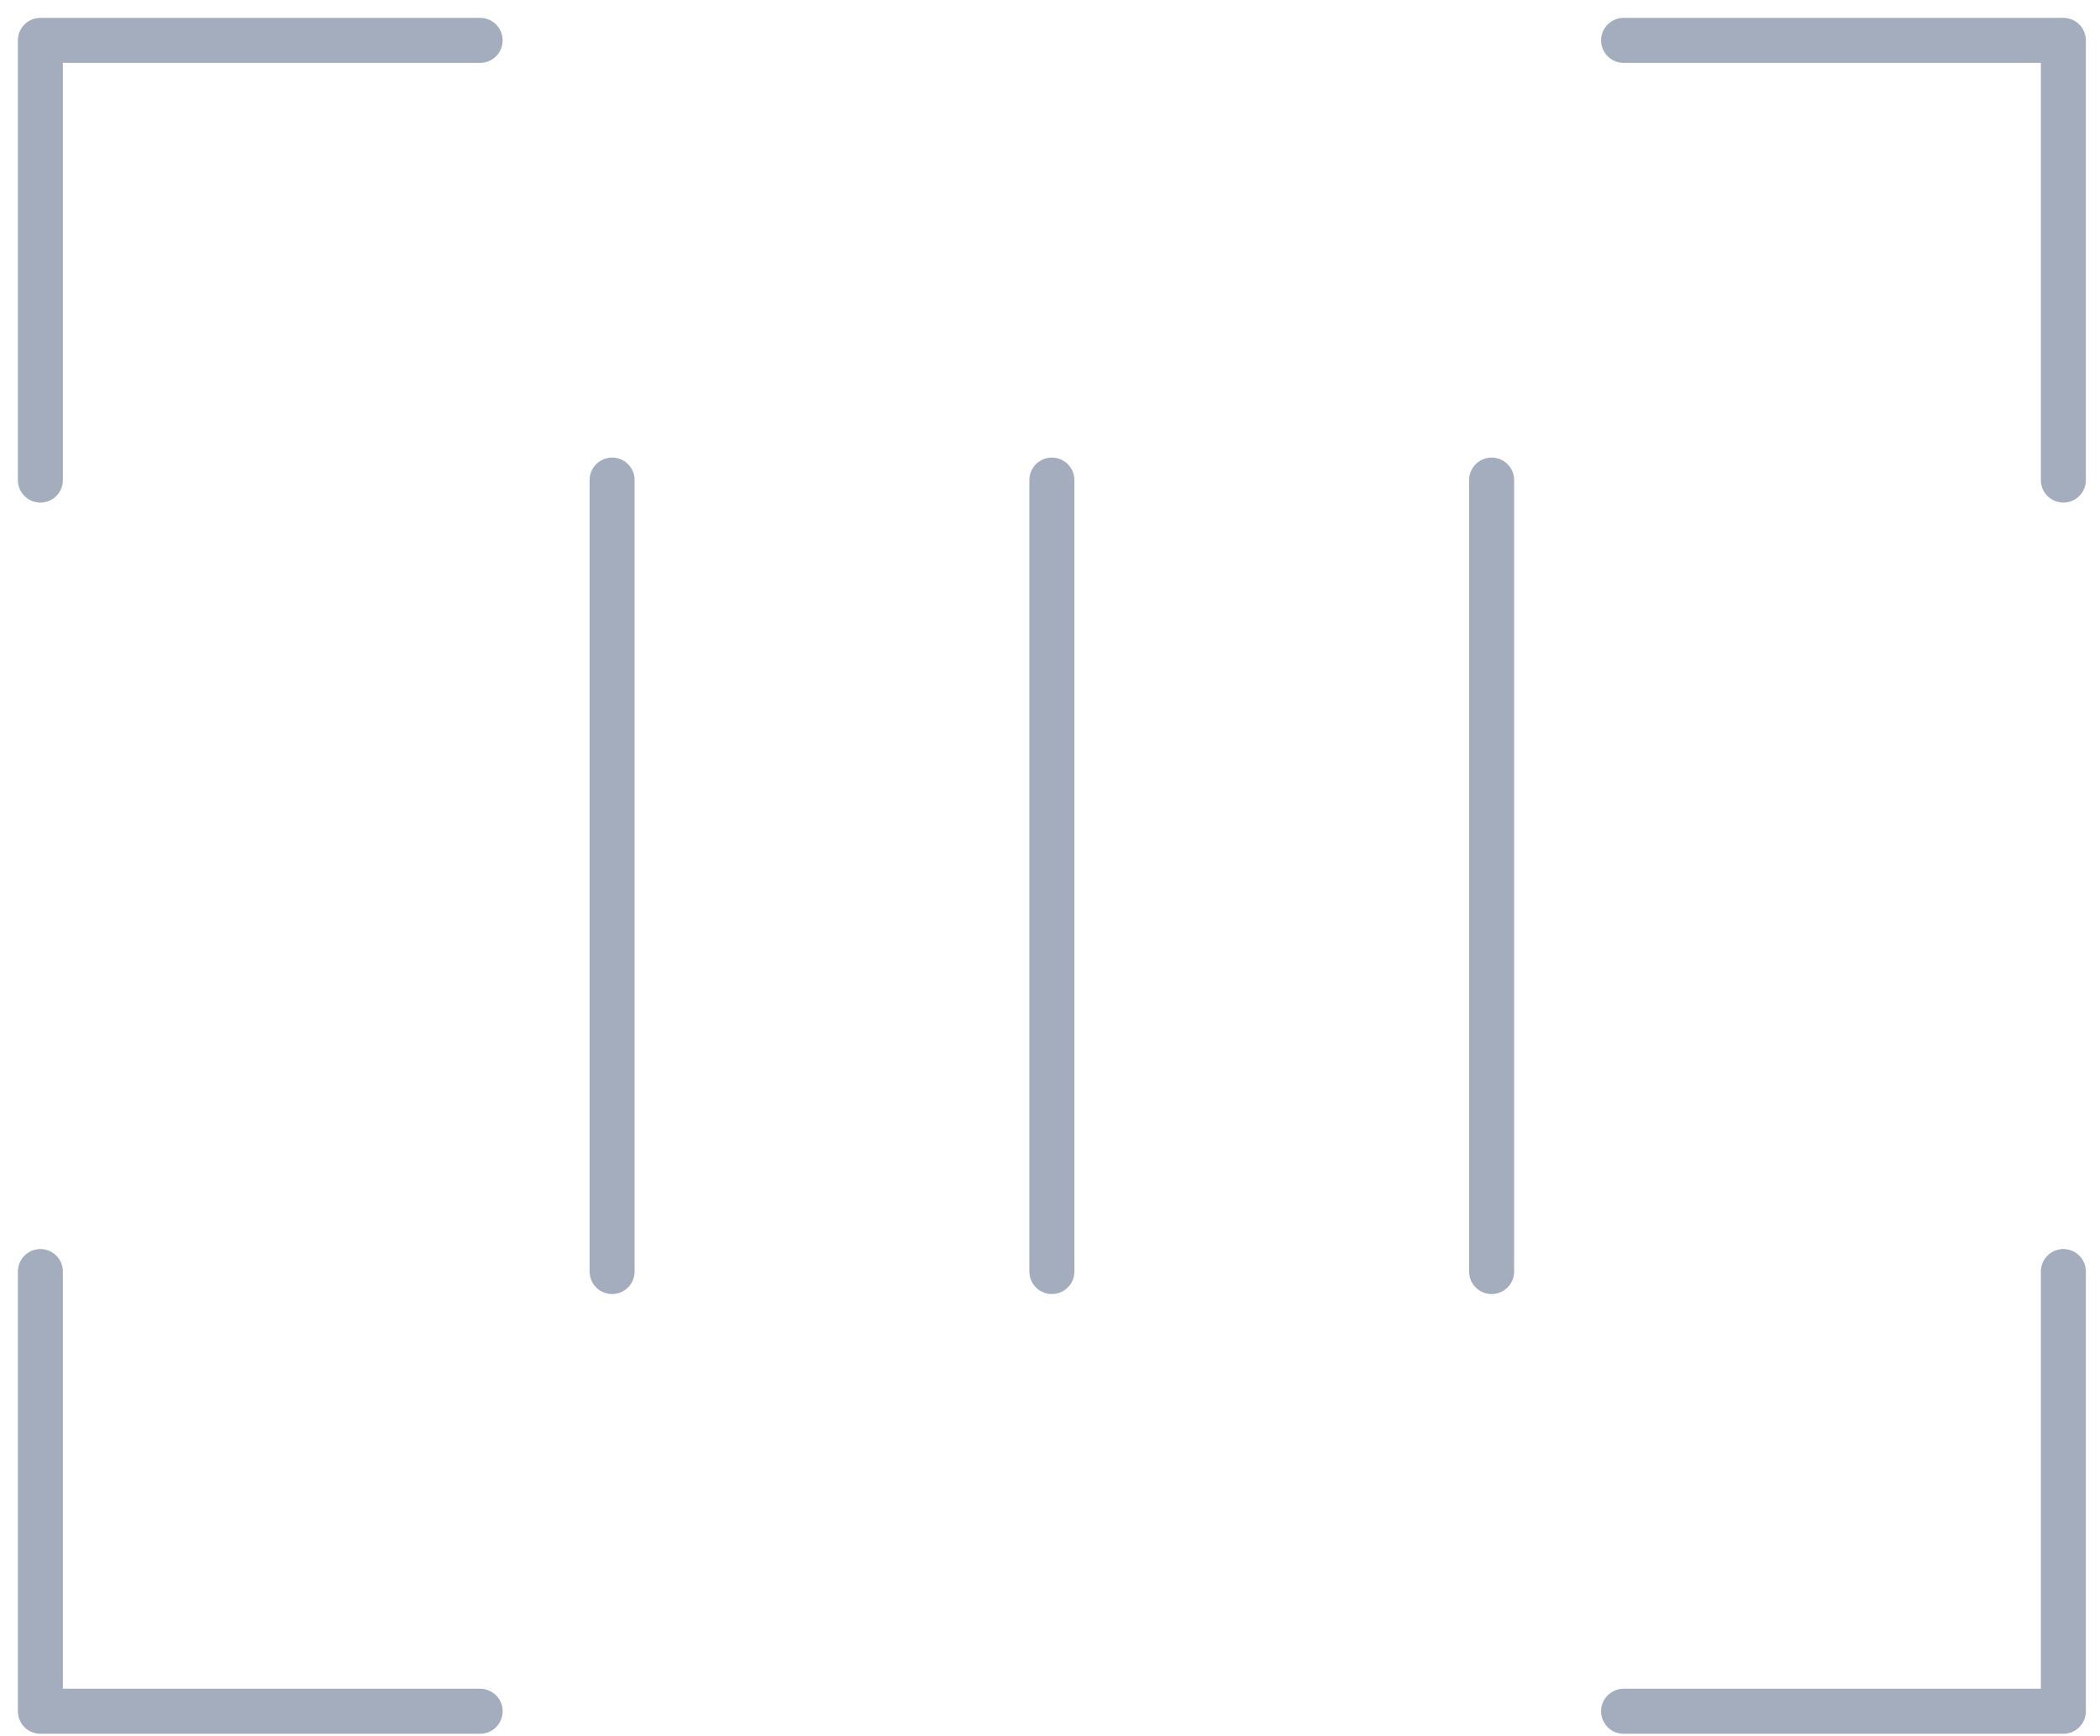 <svg width="104" height="86" viewBox="0 0 104 86" fill="none" xmlns="http://www.w3.org/2000/svg">
<path d="M80.406 2H102.186V23.779" stroke="#A4ADBE" stroke-width="2.229" stroke-linecap="round" stroke-linejoin="round"/>
<path d="M23.779 84.762H2V62.982" stroke="#A4ADBE" stroke-width="2.229" stroke-linecap="round" stroke-linejoin="round"/>
<path d="M102.186 62.982V84.762H80.406" stroke="#A4ADBE" stroke-width="2.229" stroke-linecap="round" stroke-linejoin="round"/>
<path d="M2 23.779V2H23.779" stroke="#A4ADBE" stroke-width="2.229" stroke-linecap="round" stroke-linejoin="round"/>
<path d="M30.314 23.779V62.982" stroke="#A4ADBE" stroke-width="2.229" stroke-linecap="round" stroke-linejoin="round"/>
<path d="M73.871 23.779V62.982" stroke="#A4ADBE" stroke-width="2.229" stroke-linecap="round" stroke-linejoin="round"/>
<path d="M52.093 23.779V62.982" stroke="#A4ADBE" stroke-width="2.229" stroke-linecap="round" stroke-linejoin="round"/>
</svg>
